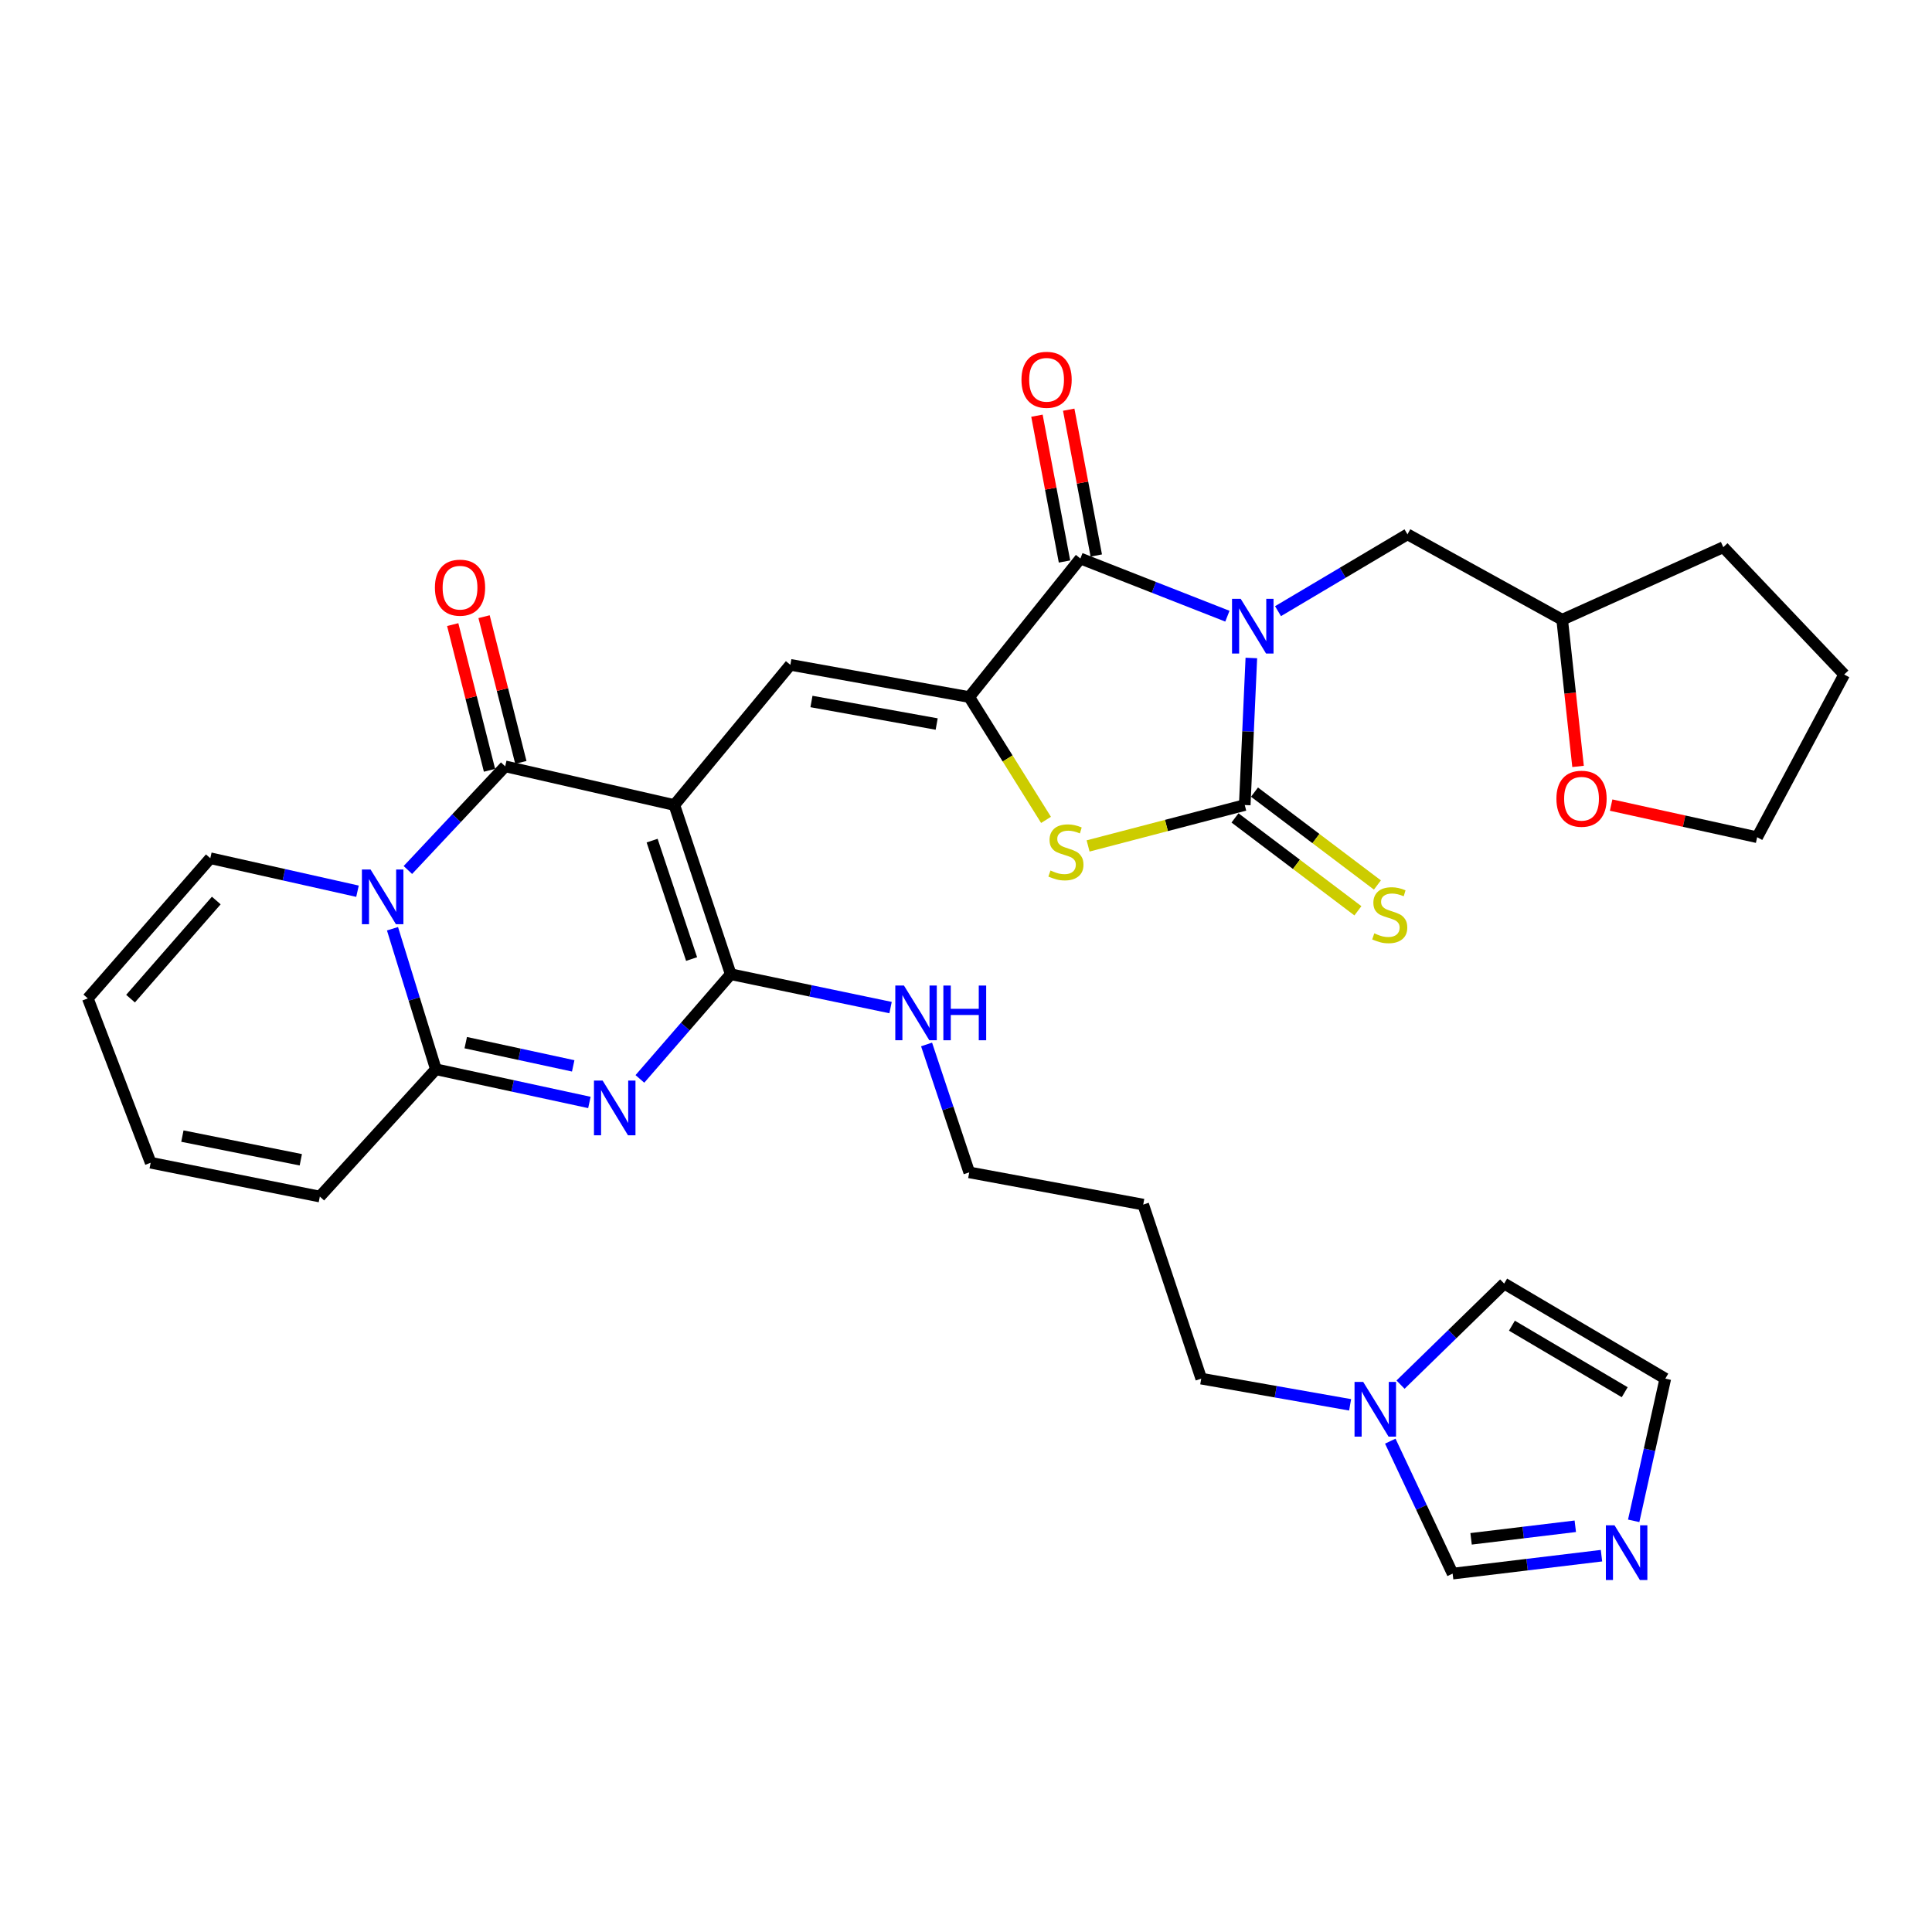 <?xml version='1.0' encoding='iso-8859-1'?>
<svg version='1.1' baseProfile='full'
              xmlns='http://www.w3.org/2000/svg'
                      xmlns:rdkit='http://www.rdkit.org/xml'
                      xmlns:xlink='http://www.w3.org/1999/xlink'
                  xml:space='preserve'
width='1000px' height='1000px' viewBox='0 0 1000 1000'>
<!-- END OF HEADER -->
<rect style='opacity:1.0;fill:#FFFFFF;stroke:none' width='1000' height='1000' x='0' y='0'> </rect>
<path class='bond-2' d='M 647.695,340.571 L 645.987,378.625' style='fill:none;fill-rule:evenodd;stroke:#0000FF;stroke-width:6px;stroke-linecap:butt;stroke-linejoin:miter;stroke-opacity:1' />
<path class='bond-2' d='M 645.987,378.625 L 644.279,416.679' style='fill:none;fill-rule:evenodd;stroke:#000000;stroke-width:6px;stroke-linecap:butt;stroke-linejoin:miter;stroke-opacity:1' />
<path class='bond-7' d='M 635.298,318.939 L 597.252,304.01' style='fill:none;fill-rule:evenodd;stroke:#0000FF;stroke-width:6px;stroke-linecap:butt;stroke-linejoin:miter;stroke-opacity:1' />
<path class='bond-7' d='M 597.252,304.01 L 559.206,289.08' style='fill:none;fill-rule:evenodd;stroke:#000000;stroke-width:6px;stroke-linecap:butt;stroke-linejoin:miter;stroke-opacity:1' />
<path class='bond-13' d='M 661.502,316.337 L 695.004,296.451' style='fill:none;fill-rule:evenodd;stroke:#0000FF;stroke-width:6px;stroke-linecap:butt;stroke-linejoin:miter;stroke-opacity:1' />
<path class='bond-13' d='M 695.004,296.451 L 728.505,276.565' style='fill:none;fill-rule:evenodd;stroke:#000000;stroke-width:6px;stroke-linecap:butt;stroke-linejoin:miter;stroke-opacity:1' />
<path class='bond-0' d='M 349.037,416.679 L 409.089,344.121' style='fill:none;fill-rule:evenodd;stroke:#000000;stroke-width:6px;stroke-linecap:butt;stroke-linejoin:miter;stroke-opacity:1' />
<path class='bond-3' d='M 349.037,416.679 L 261.482,396.661' style='fill:none;fill-rule:evenodd;stroke:#000000;stroke-width:6px;stroke-linecap:butt;stroke-linejoin:miter;stroke-opacity:1' />
<path class='bond-5' d='M 349.037,416.679 L 378.221,504.252' style='fill:none;fill-rule:evenodd;stroke:#000000;stroke-width:6px;stroke-linecap:butt;stroke-linejoin:miter;stroke-opacity:1' />
<path class='bond-5' d='M 337.537,435.106 L 357.967,496.407' style='fill:none;fill-rule:evenodd;stroke:#000000;stroke-width:6px;stroke-linecap:butt;stroke-linejoin:miter;stroke-opacity:1' />
<path class='bond-1' d='M 211.12,450.309 L 236.301,423.485' style='fill:none;fill-rule:evenodd;stroke:#0000FF;stroke-width:6px;stroke-linecap:butt;stroke-linejoin:miter;stroke-opacity:1' />
<path class='bond-1' d='M 236.301,423.485 L 261.482,396.661' style='fill:none;fill-rule:evenodd;stroke:#000000;stroke-width:6px;stroke-linecap:butt;stroke-linejoin:miter;stroke-opacity:1' />
<path class='bond-15' d='M 185.038,461.295 L 146.946,452.752' style='fill:none;fill-rule:evenodd;stroke:#0000FF;stroke-width:6px;stroke-linecap:butt;stroke-linejoin:miter;stroke-opacity:1' />
<path class='bond-15' d='M 146.946,452.752 L 108.854,444.209' style='fill:none;fill-rule:evenodd;stroke:#000000;stroke-width:6px;stroke-linecap:butt;stroke-linejoin:miter;stroke-opacity:1' />
<path class='bond-35' d='M 203.156,480.712 L 214.384,517.083' style='fill:none;fill-rule:evenodd;stroke:#0000FF;stroke-width:6px;stroke-linecap:butt;stroke-linejoin:miter;stroke-opacity:1' />
<path class='bond-35' d='M 214.384,517.083 L 225.612,553.454' style='fill:none;fill-rule:evenodd;stroke:#000000;stroke-width:6px;stroke-linecap:butt;stroke-linejoin:miter;stroke-opacity:1' />
<path class='bond-10' d='M 644.279,416.679 L 603.736,427.268' style='fill:none;fill-rule:evenodd;stroke:#000000;stroke-width:6px;stroke-linecap:butt;stroke-linejoin:miter;stroke-opacity:1' />
<path class='bond-10' d='M 603.736,427.268 L 563.194,437.856' style='fill:none;fill-rule:evenodd;stroke:#CCCC00;stroke-width:6px;stroke-linecap:butt;stroke-linejoin:miter;stroke-opacity:1' />
<path class='bond-14' d='M 639.234,423.355 L 671.043,447.389' style='fill:none;fill-rule:evenodd;stroke:#000000;stroke-width:6px;stroke-linecap:butt;stroke-linejoin:miter;stroke-opacity:1' />
<path class='bond-14' d='M 671.043,447.389 L 702.852,471.423' style='fill:none;fill-rule:evenodd;stroke:#CCCC00;stroke-width:6px;stroke-linecap:butt;stroke-linejoin:miter;stroke-opacity:1' />
<path class='bond-14' d='M 649.323,410.003 L 681.132,434.037' style='fill:none;fill-rule:evenodd;stroke:#000000;stroke-width:6px;stroke-linecap:butt;stroke-linejoin:miter;stroke-opacity:1' />
<path class='bond-14' d='M 681.132,434.037 L 712.941,458.071' style='fill:none;fill-rule:evenodd;stroke:#CCCC00;stroke-width:6px;stroke-linecap:butt;stroke-linejoin:miter;stroke-opacity:1' />
<path class='bond-17' d='M 269.595,394.613 L 260.073,356.903' style='fill:none;fill-rule:evenodd;stroke:#000000;stroke-width:6px;stroke-linecap:butt;stroke-linejoin:miter;stroke-opacity:1' />
<path class='bond-17' d='M 260.073,356.903 L 250.551,319.194' style='fill:none;fill-rule:evenodd;stroke:#FF0000;stroke-width:6px;stroke-linecap:butt;stroke-linejoin:miter;stroke-opacity:1' />
<path class='bond-17' d='M 253.369,398.71 L 243.847,361' style='fill:none;fill-rule:evenodd;stroke:#000000;stroke-width:6px;stroke-linecap:butt;stroke-linejoin:miter;stroke-opacity:1' />
<path class='bond-17' d='M 243.847,361 L 234.325,323.291' style='fill:none;fill-rule:evenodd;stroke:#FF0000;stroke-width:6px;stroke-linecap:butt;stroke-linejoin:miter;stroke-opacity:1' />
<path class='bond-4' d='M 331.209,558.442 L 354.715,531.347' style='fill:none;fill-rule:evenodd;stroke:#0000FF;stroke-width:6px;stroke-linecap:butt;stroke-linejoin:miter;stroke-opacity:1' />
<path class='bond-4' d='M 354.715,531.347 L 378.221,504.252' style='fill:none;fill-rule:evenodd;stroke:#000000;stroke-width:6px;stroke-linecap:butt;stroke-linejoin:miter;stroke-opacity:1' />
<path class='bond-8' d='M 305.071,570.629 L 265.341,562.042' style='fill:none;fill-rule:evenodd;stroke:#0000FF;stroke-width:6px;stroke-linecap:butt;stroke-linejoin:miter;stroke-opacity:1' />
<path class='bond-8' d='M 265.341,562.042 L 225.612,553.454' style='fill:none;fill-rule:evenodd;stroke:#000000;stroke-width:6px;stroke-linecap:butt;stroke-linejoin:miter;stroke-opacity:1' />
<path class='bond-8' d='M 296.688,551.695 L 268.877,545.684' style='fill:none;fill-rule:evenodd;stroke:#0000FF;stroke-width:6px;stroke-linecap:butt;stroke-linejoin:miter;stroke-opacity:1' />
<path class='bond-8' d='M 268.877,545.684 L 241.067,539.673' style='fill:none;fill-rule:evenodd;stroke:#000000;stroke-width:6px;stroke-linecap:butt;stroke-linejoin:miter;stroke-opacity:1' />
<path class='bond-21' d='M 378.221,504.252 L 419.588,512.888' style='fill:none;fill-rule:evenodd;stroke:#000000;stroke-width:6px;stroke-linecap:butt;stroke-linejoin:miter;stroke-opacity:1' />
<path class='bond-21' d='M 419.588,512.888 L 460.954,521.525' style='fill:none;fill-rule:evenodd;stroke:#0000FF;stroke-width:6px;stroke-linecap:butt;stroke-linejoin:miter;stroke-opacity:1' />
<path class='bond-6' d='M 501.674,360.792 L 559.206,289.08' style='fill:none;fill-rule:evenodd;stroke:#000000;stroke-width:6px;stroke-linecap:butt;stroke-linejoin:miter;stroke-opacity:1' />
<path class='bond-9' d='M 501.674,360.792 L 409.089,344.121' style='fill:none;fill-rule:evenodd;stroke:#000000;stroke-width:6px;stroke-linecap:butt;stroke-linejoin:miter;stroke-opacity:1' />
<path class='bond-9' d='M 484.82,374.762 L 420.011,363.092' style='fill:none;fill-rule:evenodd;stroke:#000000;stroke-width:6px;stroke-linecap:butt;stroke-linejoin:miter;stroke-opacity:1' />
<path class='bond-33' d='M 501.674,360.792 L 521.547,392.582' style='fill:none;fill-rule:evenodd;stroke:#000000;stroke-width:6px;stroke-linecap:butt;stroke-linejoin:miter;stroke-opacity:1' />
<path class='bond-33' d='M 521.547,392.582 L 541.42,424.372' style='fill:none;fill-rule:evenodd;stroke:#CCCC00;stroke-width:6px;stroke-linecap:butt;stroke-linejoin:miter;stroke-opacity:1' />
<path class='bond-19' d='M 567.429,287.526 L 560.297,249.792' style='fill:none;fill-rule:evenodd;stroke:#000000;stroke-width:6px;stroke-linecap:butt;stroke-linejoin:miter;stroke-opacity:1' />
<path class='bond-19' d='M 560.297,249.792 L 553.166,212.057' style='fill:none;fill-rule:evenodd;stroke:#FF0000;stroke-width:6px;stroke-linecap:butt;stroke-linejoin:miter;stroke-opacity:1' />
<path class='bond-19' d='M 550.984,290.634 L 543.853,252.899' style='fill:none;fill-rule:evenodd;stroke:#000000;stroke-width:6px;stroke-linecap:butt;stroke-linejoin:miter;stroke-opacity:1' />
<path class='bond-19' d='M 543.853,252.899 L 536.721,215.165' style='fill:none;fill-rule:evenodd;stroke:#FF0000;stroke-width:6px;stroke-linecap:butt;stroke-linejoin:miter;stroke-opacity:1' />
<path class='bond-18' d='M 225.612,553.454 L 165.55,619.336' style='fill:none;fill-rule:evenodd;stroke:#000000;stroke-width:6px;stroke-linecap:butt;stroke-linejoin:miter;stroke-opacity:1' />
<path class='bond-11' d='M 828.926,805.217 L 790.403,809.859' style='fill:none;fill-rule:evenodd;stroke:#0000FF;stroke-width:6px;stroke-linecap:butt;stroke-linejoin:miter;stroke-opacity:1' />
<path class='bond-11' d='M 790.403,809.859 L 751.879,814.5' style='fill:none;fill-rule:evenodd;stroke:#000000;stroke-width:6px;stroke-linecap:butt;stroke-linejoin:miter;stroke-opacity:1' />
<path class='bond-11' d='M 815.367,789.994 L 788.401,793.243' style='fill:none;fill-rule:evenodd;stroke:#0000FF;stroke-width:6px;stroke-linecap:butt;stroke-linejoin:miter;stroke-opacity:1' />
<path class='bond-11' d='M 788.401,793.243 L 761.434,796.492' style='fill:none;fill-rule:evenodd;stroke:#000000;stroke-width:6px;stroke-linecap:butt;stroke-linejoin:miter;stroke-opacity:1' />
<path class='bond-37' d='M 845.595,787.183 L 853.778,750.38' style='fill:none;fill-rule:evenodd;stroke:#0000FF;stroke-width:6px;stroke-linecap:butt;stroke-linejoin:miter;stroke-opacity:1' />
<path class='bond-37' d='M 853.778,750.38 L 861.961,713.576' style='fill:none;fill-rule:evenodd;stroke:#000000;stroke-width:6px;stroke-linecap:butt;stroke-linejoin:miter;stroke-opacity:1' />
<path class='bond-12' d='M 698.817,727.136 L 660.288,720.356' style='fill:none;fill-rule:evenodd;stroke:#0000FF;stroke-width:6px;stroke-linecap:butt;stroke-linejoin:miter;stroke-opacity:1' />
<path class='bond-12' d='M 660.288,720.356 L 621.76,713.576' style='fill:none;fill-rule:evenodd;stroke:#000000;stroke-width:6px;stroke-linecap:butt;stroke-linejoin:miter;stroke-opacity:1' />
<path class='bond-16' d='M 719.613,745.939 L 735.746,780.219' style='fill:none;fill-rule:evenodd;stroke:#0000FF;stroke-width:6px;stroke-linecap:butt;stroke-linejoin:miter;stroke-opacity:1' />
<path class='bond-16' d='M 735.746,780.219 L 751.879,814.5' style='fill:none;fill-rule:evenodd;stroke:#000000;stroke-width:6px;stroke-linecap:butt;stroke-linejoin:miter;stroke-opacity:1' />
<path class='bond-22' d='M 724.913,716.683 L 751.733,690.528' style='fill:none;fill-rule:evenodd;stroke:#0000FF;stroke-width:6px;stroke-linecap:butt;stroke-linejoin:miter;stroke-opacity:1' />
<path class='bond-22' d='M 751.733,690.528 L 778.553,664.373' style='fill:none;fill-rule:evenodd;stroke:#000000;stroke-width:6px;stroke-linecap:butt;stroke-linejoin:miter;stroke-opacity:1' />
<path class='bond-26' d='M 728.505,276.565 L 808.584,320.766' style='fill:none;fill-rule:evenodd;stroke:#000000;stroke-width:6px;stroke-linecap:butt;stroke-linejoin:miter;stroke-opacity:1' />
<path class='bond-23' d='M 108.854,444.209 L 45.455,516.766' style='fill:none;fill-rule:evenodd;stroke:#000000;stroke-width:6px;stroke-linecap:butt;stroke-linejoin:miter;stroke-opacity:1' />
<path class='bond-23' d='M 111.947,466.104 L 67.567,516.894' style='fill:none;fill-rule:evenodd;stroke:#000000;stroke-width:6px;stroke-linecap:butt;stroke-linejoin:miter;stroke-opacity:1' />
<path class='bond-24' d='M 165.55,619.336 L 77.987,601.829' style='fill:none;fill-rule:evenodd;stroke:#000000;stroke-width:6px;stroke-linecap:butt;stroke-linejoin:miter;stroke-opacity:1' />
<path class='bond-24' d='M 155.697,600.3 L 94.402,588.045' style='fill:none;fill-rule:evenodd;stroke:#000000;stroke-width:6px;stroke-linecap:butt;stroke-linejoin:miter;stroke-opacity:1' />
<path class='bond-20' d='M 861.961,713.576 L 778.553,664.373' style='fill:none;fill-rule:evenodd;stroke:#000000;stroke-width:6px;stroke-linecap:butt;stroke-linejoin:miter;stroke-opacity:1' />
<path class='bond-20' d='M 840.947,720.61 L 782.561,686.168' style='fill:none;fill-rule:evenodd;stroke:#000000;stroke-width:6px;stroke-linecap:butt;stroke-linejoin:miter;stroke-opacity:1' />
<path class='bond-29' d='M 479.592,540.614 L 490.633,573.718' style='fill:none;fill-rule:evenodd;stroke:#0000FF;stroke-width:6px;stroke-linecap:butt;stroke-linejoin:miter;stroke-opacity:1' />
<path class='bond-29' d='M 490.633,573.718 L 501.674,606.822' style='fill:none;fill-rule:evenodd;stroke:#000000;stroke-width:6px;stroke-linecap:butt;stroke-linejoin:miter;stroke-opacity:1' />
<path class='bond-36' d='M 45.455,516.766 L 77.987,601.829' style='fill:none;fill-rule:evenodd;stroke:#000000;stroke-width:6px;stroke-linecap:butt;stroke-linejoin:miter;stroke-opacity:1' />
<path class='bond-25' d='M 816.797,396.693 L 812.69,358.729' style='fill:none;fill-rule:evenodd;stroke:#FF0000;stroke-width:6px;stroke-linecap:butt;stroke-linejoin:miter;stroke-opacity:1' />
<path class='bond-25' d='M 812.69,358.729 L 808.584,320.766' style='fill:none;fill-rule:evenodd;stroke:#000000;stroke-width:6px;stroke-linecap:butt;stroke-linejoin:miter;stroke-opacity:1' />
<path class='bond-30' d='M 833.924,416.715 L 871.712,425.032' style='fill:none;fill-rule:evenodd;stroke:#FF0000;stroke-width:6px;stroke-linecap:butt;stroke-linejoin:miter;stroke-opacity:1' />
<path class='bond-30' d='M 871.712,425.032 L 909.499,433.349' style='fill:none;fill-rule:evenodd;stroke:#000000;stroke-width:6px;stroke-linecap:butt;stroke-linejoin:miter;stroke-opacity:1' />
<path class='bond-31' d='M 808.584,320.766 L 891.973,283.222' style='fill:none;fill-rule:evenodd;stroke:#000000;stroke-width:6px;stroke-linecap:butt;stroke-linejoin:miter;stroke-opacity:1' />
<path class='bond-27' d='M 621.76,713.576 L 591.729,623.492' style='fill:none;fill-rule:evenodd;stroke:#000000;stroke-width:6px;stroke-linecap:butt;stroke-linejoin:miter;stroke-opacity:1' />
<path class='bond-28' d='M 591.729,623.492 L 501.674,606.822' style='fill:none;fill-rule:evenodd;stroke:#000000;stroke-width:6px;stroke-linecap:butt;stroke-linejoin:miter;stroke-opacity:1' />
<path class='bond-34' d='M 909.499,433.349 L 954.545,349.123' style='fill:none;fill-rule:evenodd;stroke:#000000;stroke-width:6px;stroke-linecap:butt;stroke-linejoin:miter;stroke-opacity:1' />
<path class='bond-32' d='M 891.973,283.222 L 954.545,349.123' style='fill:none;fill-rule:evenodd;stroke:#000000;stroke-width:6px;stroke-linecap:butt;stroke-linejoin:miter;stroke-opacity:1' />
<path  class='atom-0' d='M 642.175 309.934
L 651.455 324.934
Q 652.375 326.414, 653.855 329.094
Q 655.335 331.774, 655.415 331.934
L 655.415 309.934
L 659.175 309.934
L 659.175 338.254
L 655.295 338.254
L 645.335 321.854
Q 644.175 319.934, 642.935 317.734
Q 641.735 315.534, 641.375 314.854
L 641.375 338.254
L 637.695 338.254
L 637.695 309.934
L 642.175 309.934
' fill='#0000FF'/>
<path  class='atom-2' d='M 191.804 450.057
L 201.084 465.057
Q 202.004 466.537, 203.484 469.217
Q 204.964 471.897, 205.044 472.057
L 205.044 450.057
L 208.804 450.057
L 208.804 478.377
L 204.924 478.377
L 194.964 461.977
Q 193.804 460.057, 192.564 457.857
Q 191.364 455.657, 191.004 454.977
L 191.004 478.377
L 187.324 478.377
L 187.324 450.057
L 191.804 450.057
' fill='#0000FF'/>
<path  class='atom-5' d='M 311.918 559.303
L 321.198 574.303
Q 322.118 575.783, 323.598 578.463
Q 325.078 581.143, 325.158 581.303
L 325.158 559.303
L 328.918 559.303
L 328.918 587.623
L 325.038 587.623
L 315.078 571.223
Q 313.918 569.303, 312.678 567.103
Q 311.478 564.903, 311.118 564.223
L 311.118 587.623
L 307.438 587.623
L 307.438 559.303
L 311.918 559.303
' fill='#0000FF'/>
<path  class='atom-11' d='M 543.722 450.572
Q 544.042 450.692, 545.362 451.252
Q 546.682 451.812, 548.122 452.172
Q 549.602 452.492, 551.042 452.492
Q 553.722 452.492, 555.282 451.212
Q 556.842 449.892, 556.842 447.612
Q 556.842 446.052, 556.042 445.092
Q 555.282 444.132, 554.082 443.612
Q 552.882 443.092, 550.882 442.492
Q 548.362 441.732, 546.842 441.012
Q 545.362 440.292, 544.282 438.772
Q 543.242 437.252, 543.242 434.692
Q 543.242 431.132, 545.642 428.932
Q 548.082 426.732, 552.882 426.732
Q 556.162 426.732, 559.882 428.292
L 558.962 431.372
Q 555.562 429.972, 553.002 429.972
Q 550.242 429.972, 548.722 431.132
Q 547.202 432.252, 547.242 434.212
Q 547.242 435.732, 548.002 436.652
Q 548.802 437.572, 549.922 438.092
Q 551.082 438.612, 553.002 439.212
Q 555.562 440.012, 557.082 440.812
Q 558.602 441.612, 559.682 443.252
Q 560.802 444.852, 560.802 447.612
Q 560.802 451.532, 558.162 453.652
Q 555.562 455.732, 551.202 455.732
Q 548.682 455.732, 546.762 455.172
Q 544.882 454.652, 542.642 453.732
L 543.722 450.572
' fill='#CCCC00'/>
<path  class='atom-12' d='M 835.674 789.49
L 844.954 804.49
Q 845.874 805.97, 847.354 808.65
Q 848.834 811.33, 848.914 811.49
L 848.914 789.49
L 852.674 789.49
L 852.674 817.81
L 848.794 817.81
L 838.834 801.41
Q 837.674 799.49, 836.434 797.29
Q 835.234 795.09, 834.874 794.41
L 834.874 817.81
L 831.194 817.81
L 831.194 789.49
L 835.674 789.49
' fill='#0000FF'/>
<path  class='atom-13' d='M 705.584 715.268
L 714.864 730.268
Q 715.784 731.748, 717.264 734.428
Q 718.744 737.108, 718.824 737.268
L 718.824 715.268
L 722.584 715.268
L 722.584 743.588
L 718.704 743.588
L 708.744 727.188
Q 707.584 725.268, 706.344 723.068
Q 705.144 720.868, 704.784 720.188
L 704.784 743.588
L 701.104 743.588
L 701.104 715.268
L 705.584 715.268
' fill='#0000FF'/>
<path  class='atom-15' d='M 711.328 483.104
Q 711.648 483.224, 712.968 483.784
Q 714.288 484.344, 715.728 484.704
Q 717.208 485.024, 718.648 485.024
Q 721.328 485.024, 722.888 483.744
Q 724.448 482.424, 724.448 480.144
Q 724.448 478.584, 723.648 477.624
Q 722.888 476.664, 721.688 476.144
Q 720.488 475.624, 718.488 475.024
Q 715.968 474.264, 714.448 473.544
Q 712.968 472.824, 711.888 471.304
Q 710.848 469.784, 710.848 467.224
Q 710.848 463.664, 713.248 461.464
Q 715.688 459.264, 720.488 459.264
Q 723.768 459.264, 727.488 460.824
L 726.568 463.904
Q 723.168 462.504, 720.608 462.504
Q 717.848 462.504, 716.328 463.664
Q 714.808 464.784, 714.848 466.744
Q 714.848 468.264, 715.608 469.184
Q 716.408 470.104, 717.528 470.624
Q 718.688 471.144, 720.608 471.744
Q 723.168 472.544, 724.688 473.344
Q 726.208 474.144, 727.288 475.784
Q 728.408 477.384, 728.408 480.144
Q 728.408 484.064, 725.768 486.184
Q 723.168 488.264, 718.808 488.264
Q 716.288 488.264, 714.368 487.704
Q 712.488 487.184, 710.248 486.264
L 711.328 483.104
' fill='#CCCC00'/>
<path  class='atom-18' d='M 225.108 304.175
Q 225.108 297.375, 228.468 293.575
Q 231.828 289.775, 238.108 289.775
Q 244.388 289.775, 247.748 293.575
Q 251.108 297.375, 251.108 304.175
Q 251.108 311.055, 247.708 314.975
Q 244.308 318.855, 238.108 318.855
Q 231.868 318.855, 228.468 314.975
Q 225.108 311.095, 225.108 304.175
M 238.108 315.655
Q 242.428 315.655, 244.748 312.775
Q 247.108 309.855, 247.108 304.175
Q 247.108 298.615, 244.748 295.815
Q 242.428 292.975, 238.108 292.975
Q 233.788 292.975, 231.428 295.775
Q 229.108 298.575, 229.108 304.175
Q 229.108 309.895, 231.428 312.775
Q 233.788 315.655, 238.108 315.655
' fill='#FF0000'/>
<path  class='atom-20' d='M 528.709 196.575
Q 528.709 189.775, 532.069 185.975
Q 535.429 182.175, 541.709 182.175
Q 547.989 182.175, 551.349 185.975
Q 554.709 189.775, 554.709 196.575
Q 554.709 203.455, 551.309 207.375
Q 547.909 211.255, 541.709 211.255
Q 535.469 211.255, 532.069 207.375
Q 528.709 203.495, 528.709 196.575
M 541.709 208.055
Q 546.029 208.055, 548.349 205.175
Q 550.709 202.255, 550.709 196.575
Q 550.709 191.015, 548.349 188.215
Q 546.029 185.375, 541.709 185.375
Q 537.389 185.375, 535.029 188.175
Q 532.709 190.975, 532.709 196.575
Q 532.709 202.295, 535.029 205.175
Q 537.389 208.055, 541.709 208.055
' fill='#FF0000'/>
<path  class='atom-22' d='M 467.884 510.119
L 477.164 525.119
Q 478.084 526.599, 479.564 529.279
Q 481.044 531.959, 481.124 532.119
L 481.124 510.119
L 484.884 510.119
L 484.884 538.439
L 481.004 538.439
L 471.044 522.039
Q 469.884 520.119, 468.644 517.919
Q 467.444 515.719, 467.084 515.039
L 467.084 538.439
L 463.404 538.439
L 463.404 510.119
L 467.884 510.119
' fill='#0000FF'/>
<path  class='atom-22' d='M 488.284 510.119
L 492.124 510.119
L 492.124 522.159
L 506.604 522.159
L 506.604 510.119
L 510.444 510.119
L 510.444 538.439
L 506.604 538.439
L 506.604 525.359
L 492.124 525.359
L 492.124 538.439
L 488.284 538.439
L 488.284 510.119
' fill='#0000FF'/>
<path  class='atom-26' d='M 805.597 413.421
Q 805.597 406.621, 808.957 402.821
Q 812.317 399.021, 818.597 399.021
Q 824.877 399.021, 828.237 402.821
Q 831.597 406.621, 831.597 413.421
Q 831.597 420.301, 828.197 424.221
Q 824.797 428.101, 818.597 428.101
Q 812.357 428.101, 808.957 424.221
Q 805.597 420.341, 805.597 413.421
M 818.597 424.901
Q 822.917 424.901, 825.237 422.021
Q 827.597 419.101, 827.597 413.421
Q 827.597 407.861, 825.237 405.061
Q 822.917 402.221, 818.597 402.221
Q 814.277 402.221, 811.917 405.021
Q 809.597 407.821, 809.597 413.421
Q 809.597 419.141, 811.917 422.021
Q 814.277 424.901, 818.597 424.901
' fill='#FF0000'/>
</svg>
